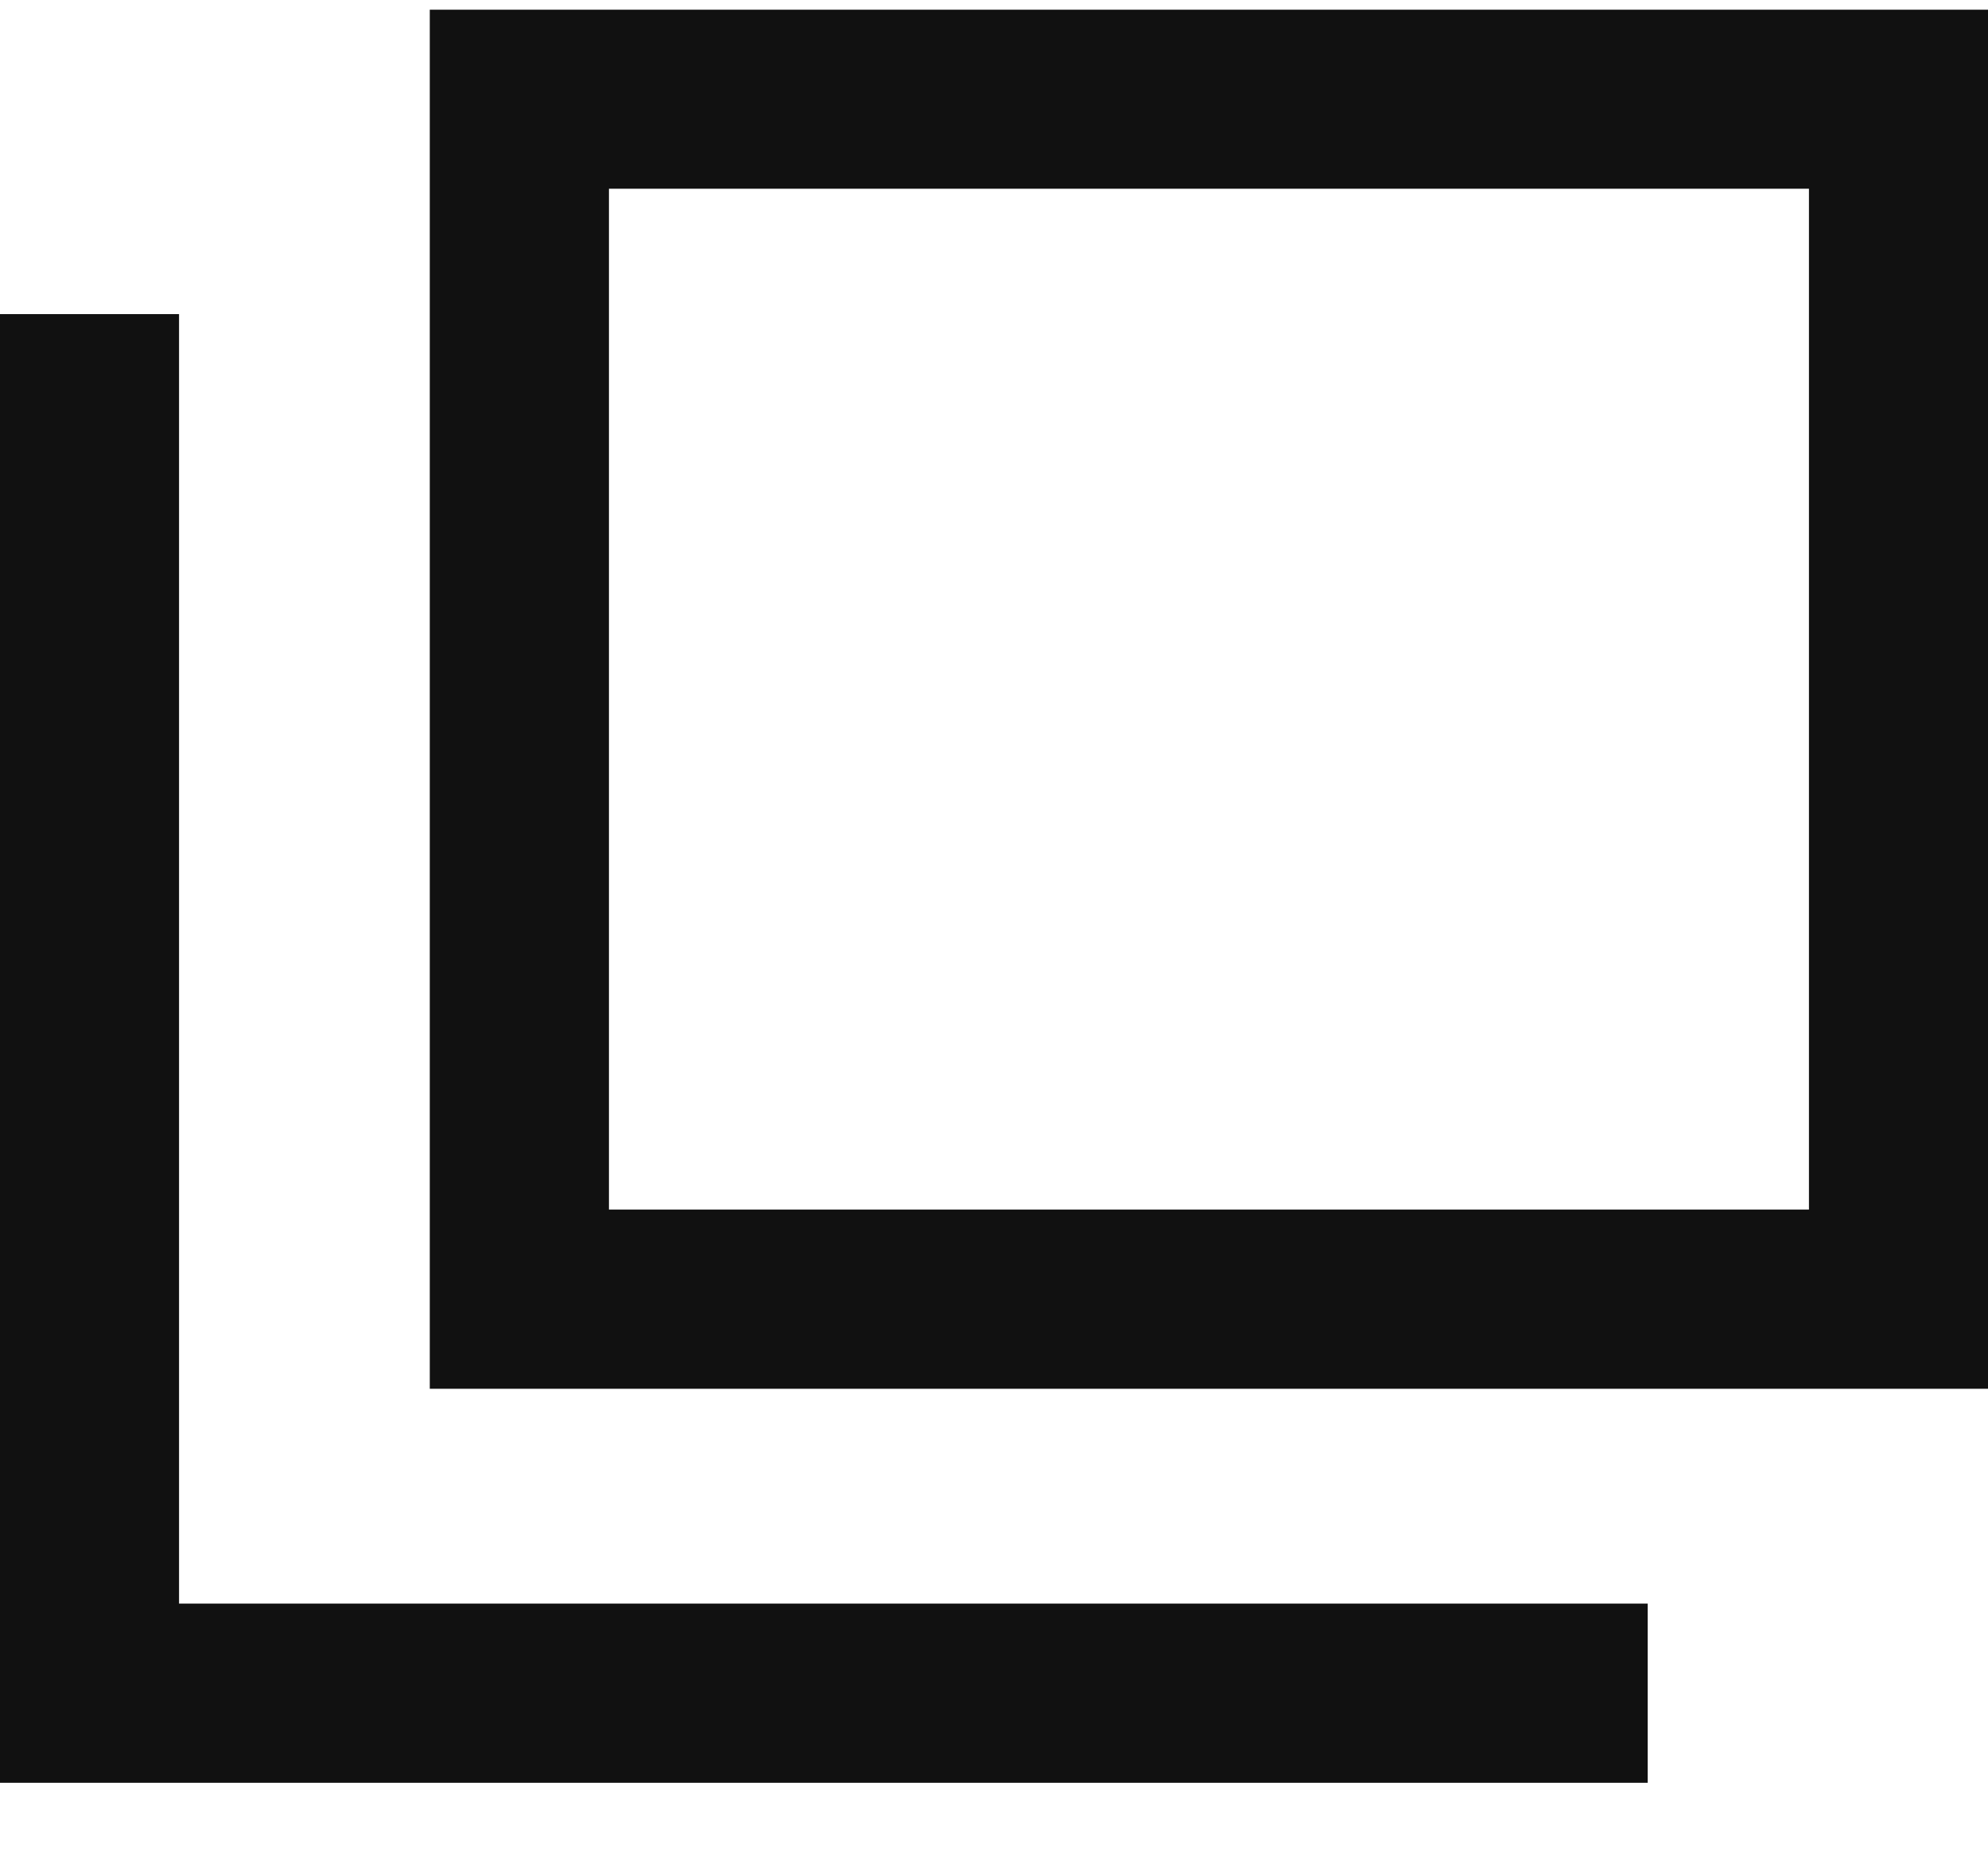 <svg width="16" height="15" viewBox="0 0 16 15" fill="none" xmlns="http://www.w3.org/2000/svg">
<g clip-path="url(#clip0_13486_1153)">
<path d="M3.459 0.078V11.177H16V0.078H3.459ZM14.559 9.735H4.901V1.519H14.559V9.735Z" fill="#111111"/>
<path d="M1.441 2.528H0V14.348H13.261V12.906H1.441V2.528Z" fill="#111111"/>
</g>
<defs>
<clipPath id="clip0_13486_1153">
<rect width="16" height="14.27" fill="white" transform="translate(0 0.078)"/>
</clipPath>
</defs>
</svg>
